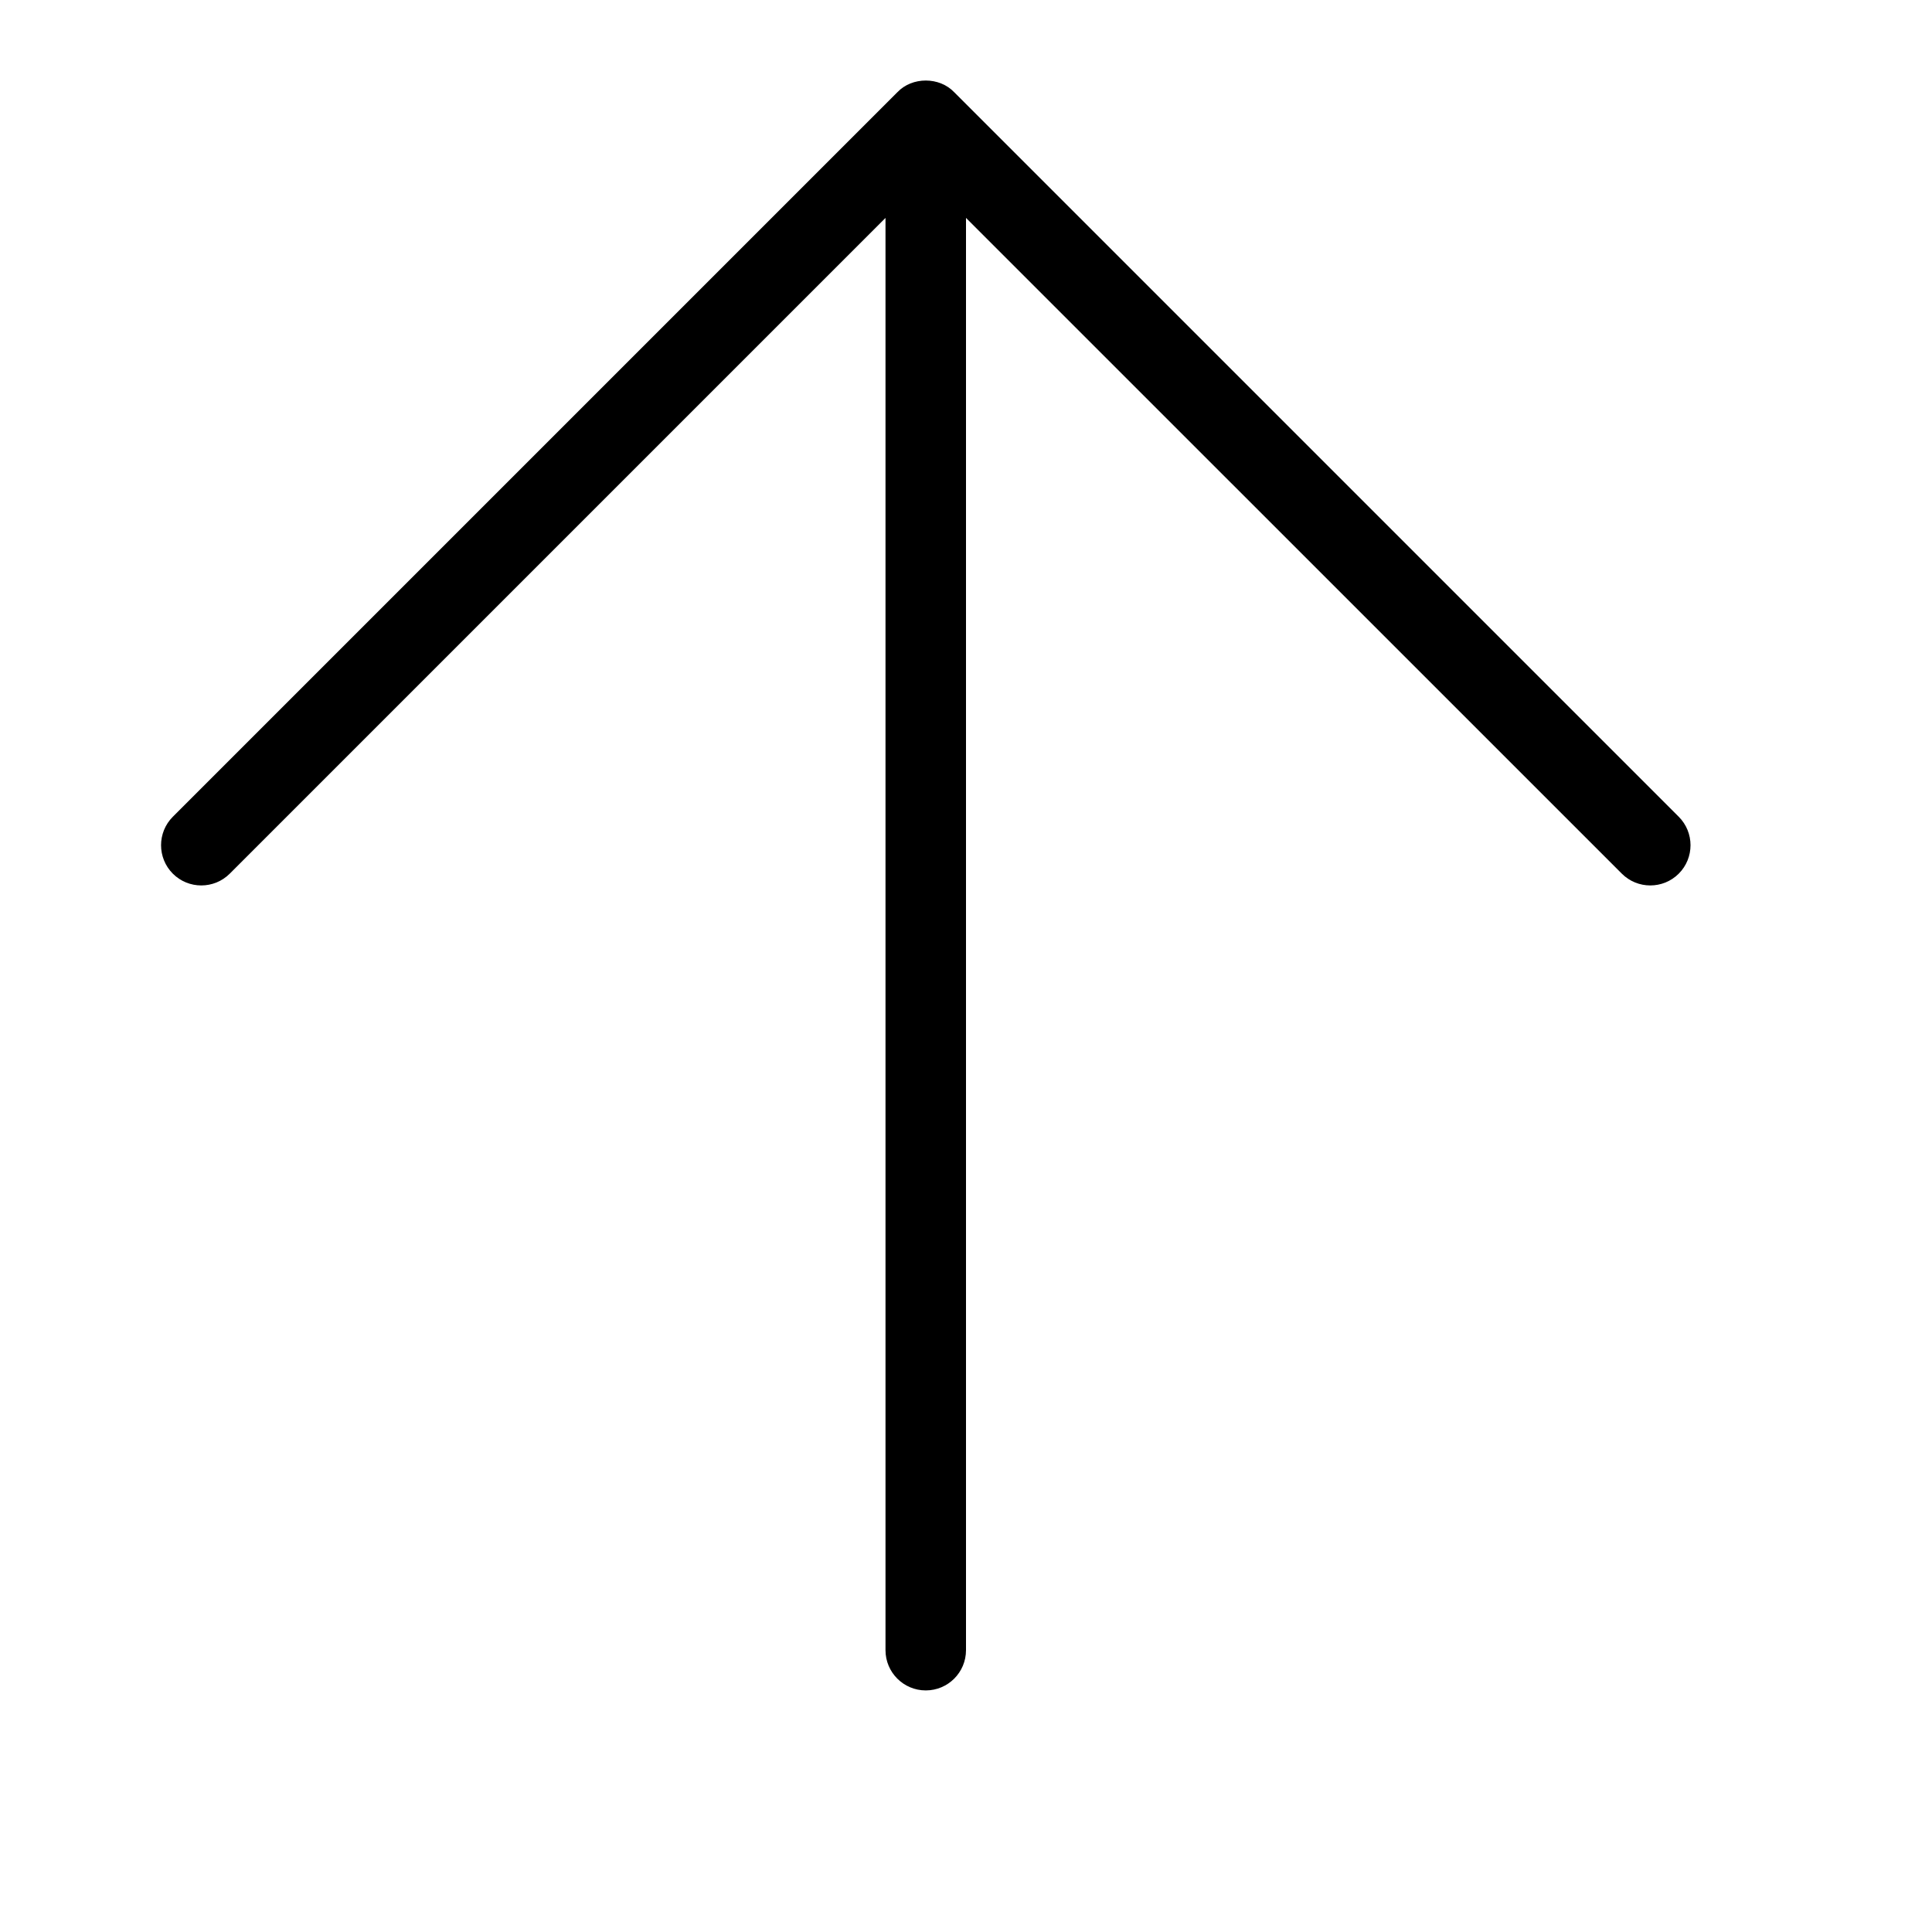 <svg xmlns="http://www.w3.org/2000/svg" height="512" viewBox="0 0 24 24" width="512"><g fill="none" fill-rule="evenodd"><path id="Fill-1" d="m2.854 10.853 8.146-8.146v17.792c0 .276.224.5.5.5.277 0 .5-.224.5-.5v-17.792l8.147 8.146c.195.195.512.195.707 0s.195-.512 0-.707l-8.999-8.999c-.184-.195-.524-.196-.709 0l-8.999 8.999c-.195.195-.195.512 0 .707s.512.195.707 0" fill="rgb(0,0,0)"></path></g></svg>